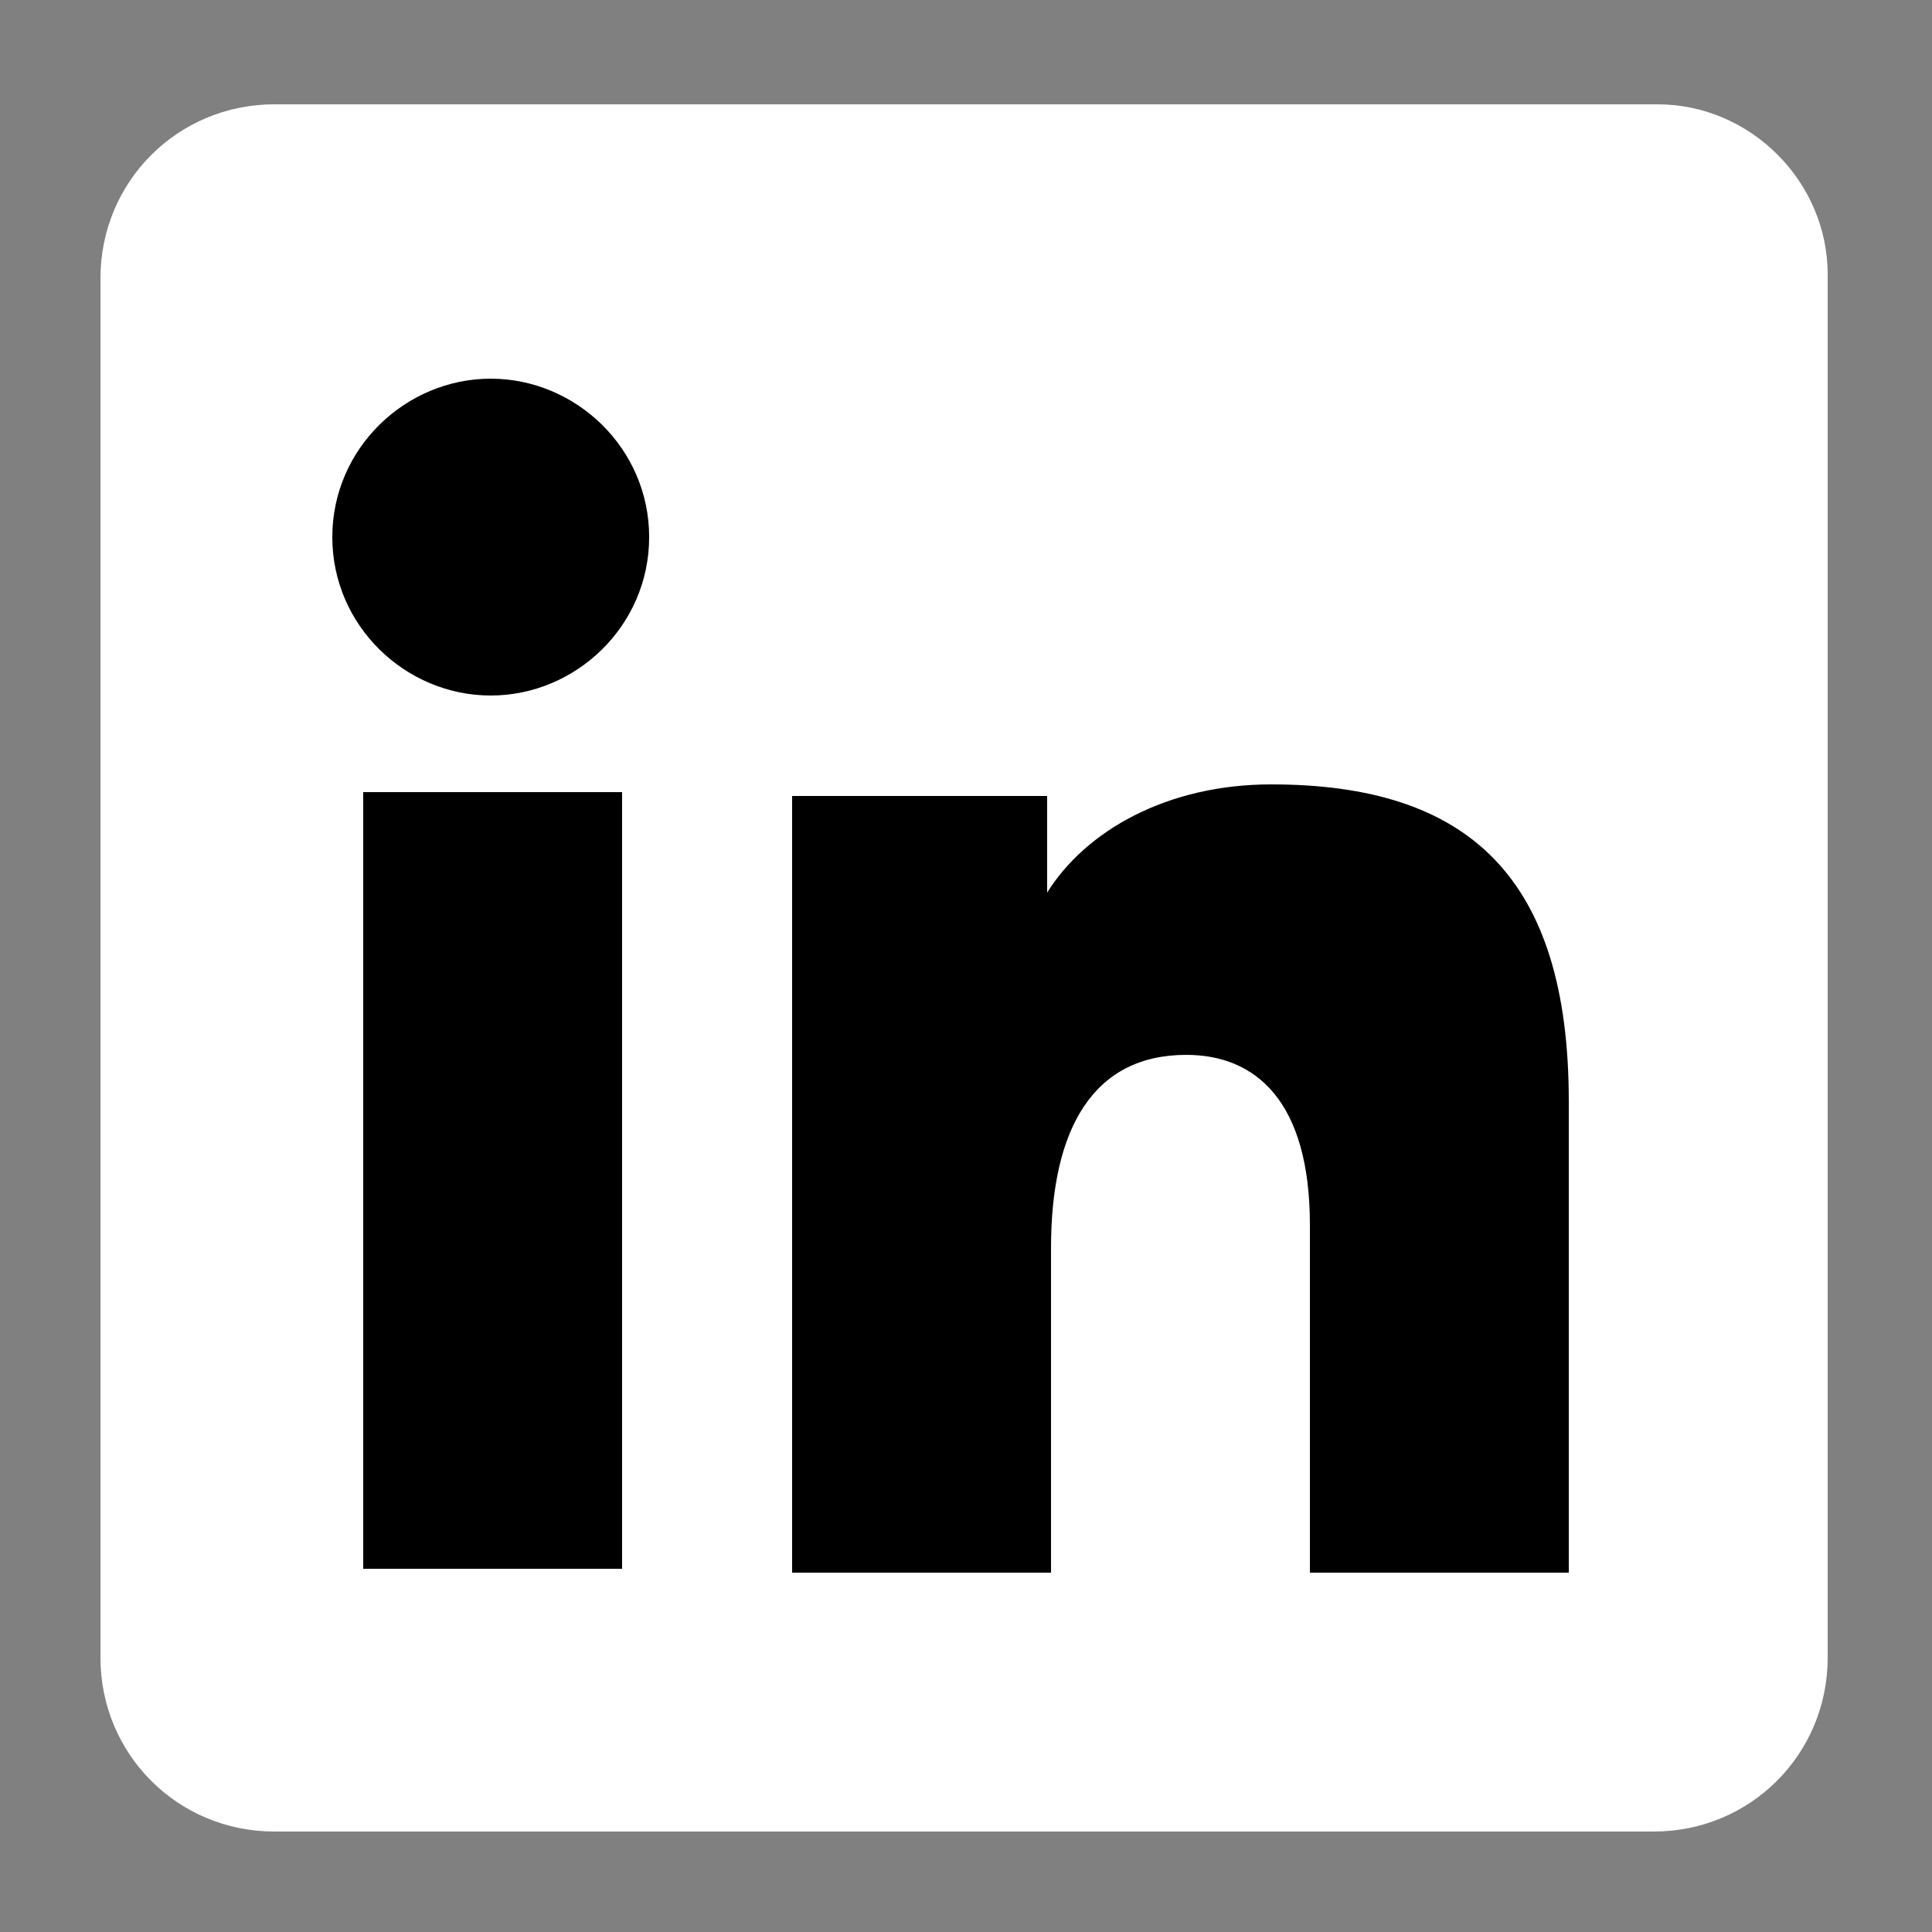 <?xml version="1.0" encoding="utf-8"?>
<!-- Generator: Adobe Illustrator 24.0.1, SVG Export Plug-In . SVG Version: 6.00 Build 0)  -->
<svg version="1.1" id="Layer_1" xmlns="http://www.w3.org/2000/svg" xmlns:xlink="http://www.w3.org/1999/xlink" x="0px" y="0px"
	 viewBox="0 0 50 50" style="enable-background:new 0 0 50 50;" xml:space="preserve">
<rect x="0" y="0" width="50" height="50" fill="#808080" stroke="none"/>
<style type="text/css">
	.st0{fill-rule:evenodd;clip-rule:evenodd;fill:#FFFFFF;}
	.st1{fill-rule:evenodd;clip-rule:evenodd;}
</style>
<g>
	<path class="st0" d="M42.9,2.7H7.1c-2.5,0-4.5,2-4.5,4.5v35.7c0,2.5,2,4.5,4.5,4.5h35.7c2.5,0,4.5-2,4.5-4.5V7.1
		C47.3,4.7,45.3,2.7,42.9,2.7z"/>
	<path class="st1" d="M12.7,9.8c-2.2,0-4.1,1.8-4.1,4.1s1.9,4.1,4.1,4.1s4.1-1.8,4.1-4.1S14.9,9.8,12.7,9.8z M9.4,40.6h6.7V20.5H9.4
		V40.6z M32.9,20.3c-2.7,0-4.8,1.2-5.8,2.8v-2.5h-6.6v20.1h6.7v-8.4c0-3.1,1.1-5,3.5-5c1.8,0,3.2,1.2,3.2,4.4v9h6.7V28.5
		C40.6,22.7,38,20.3,32.9,20.3z"/>
</g>
</svg>
